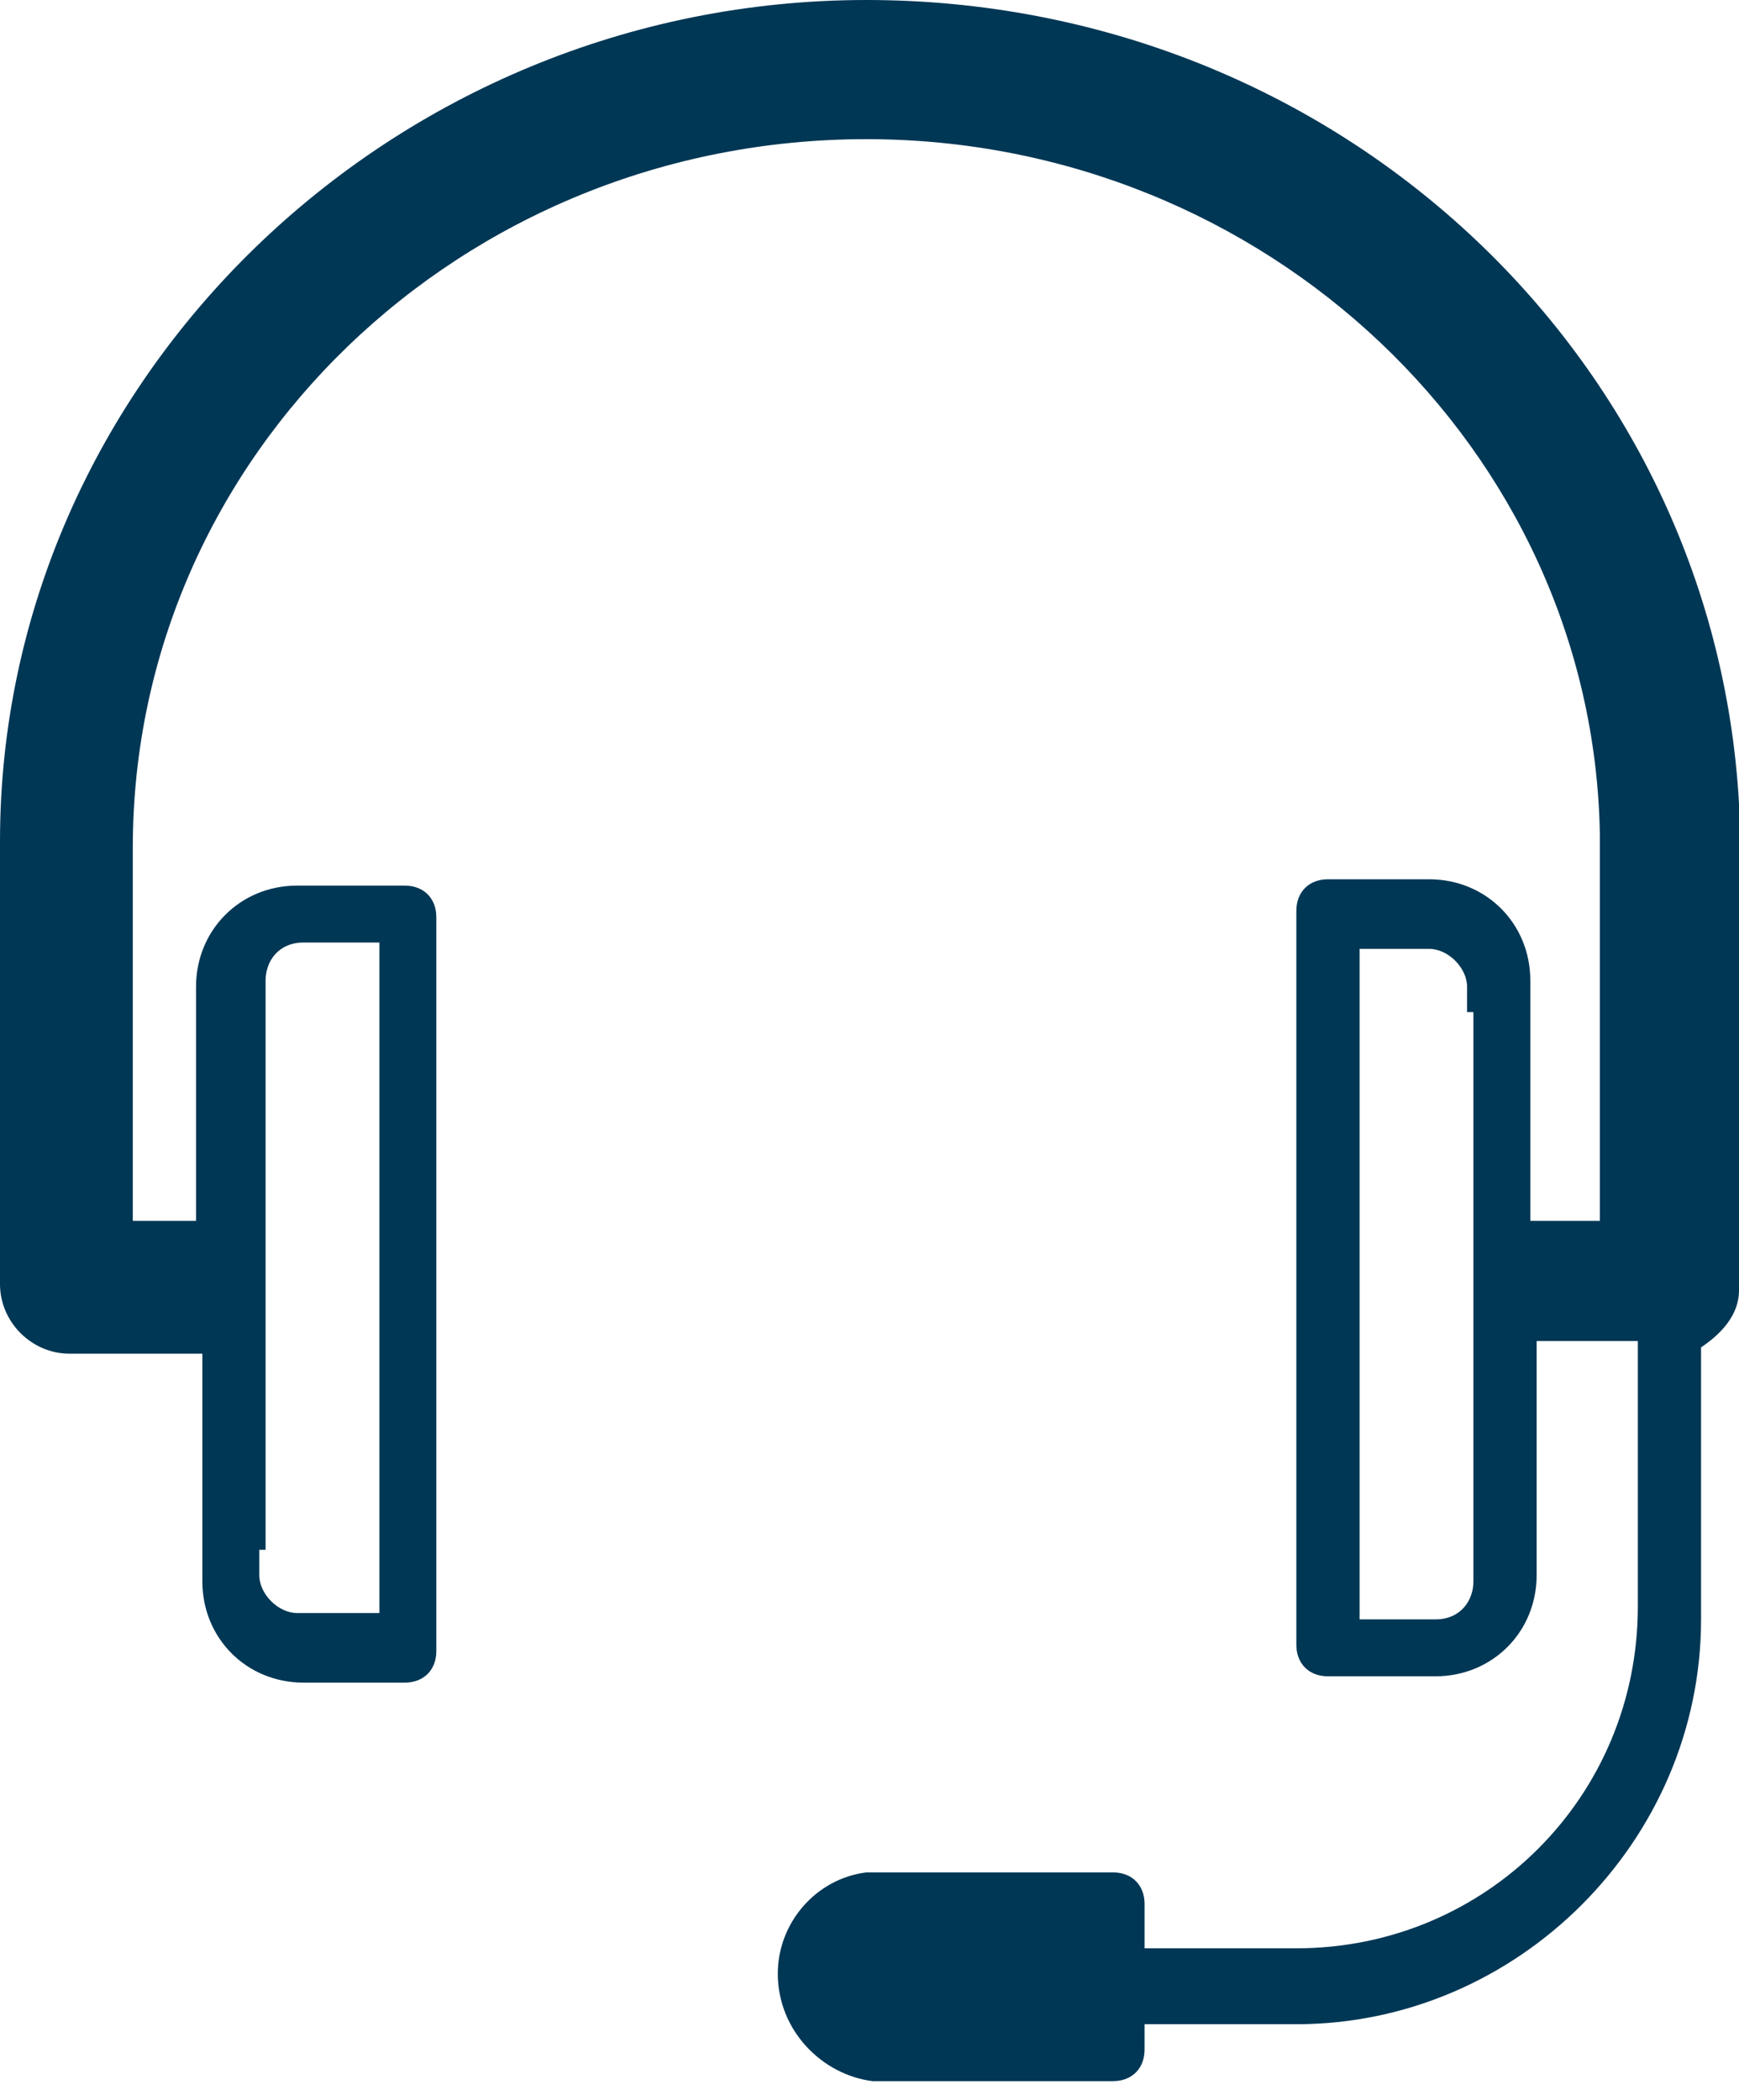 <?xml version="1.0" encoding="utf-8"?>
<!-- Generator: Adobe Illustrator 19.2.1, SVG Export Plug-In . SVG Version: 6.00 Build 0)  -->
<svg version="1.1" id="HEADSET" xmlns="http://www.w3.org/2000/svg" xmlns:xlink="http://www.w3.org/1999/xlink" x="0px" y="0px"
	 viewBox="0 0 27.5 33.2" enable-background="new 0 0 27.5 33.2" xml:space="preserve">
<g>
	<g>
		<path fill="#003755" d="M27.5,13.1v-0.3c0,0,0-0.1,0-0.1C27.1,5.6,21.1,0,13.7,0C6.2,0,0,6,0,13.3v7c0,0,0,0,0,0s0,0,0,0
			c0,0.6,0.5,1.1,1.1,1.1h2.1v3.1v0.1V25c0,0.9,0.7,1.6,1.6,1.6h0.2c0,0,0,0,0,0h1.4c0.3,0,0.5-0.2,0.5-0.5V14.5
			c0-0.3-0.2-0.5-0.5-0.5H5.3H4.9H4.7c-0.9,0-1.6,0.7-1.6,1.6v0.6v3.1h-1v-5.9c0-6.2,5.2-11.2,11.6-11.2c6.3,0,11.5,4.9,11.6,11v6.1
			h-1.1v-3.1V16v-0.5c0-0.9-0.7-1.6-1.6-1.6h-0.2c0,0,0,0,0,0h-1.4c-0.3,0-0.5,0.2-0.5,0.5v11.6c0,0.3,0.2,0.5,0.5,0.5h1.1h0.4h0.2
			c0.9,0,1.6-0.7,1.6-1.6v-0.6v-3.1h1.6c0,0,0,0,0,0v4.2c0,3-2.4,5.4-5.4,5.4h-2.4v-0.7c0-0.3-0.2-0.5-0.5-0.5h-3.7
			c-0.1,0-0.1,0-0.2,0c-0.8,0.1-1.4,0.8-1.4,1.6c0,0.9,0.7,1.6,1.5,1.7c0,0,0,0,0.1,0h3.7c0.3,0,0.5-0.2,0.5-0.5V32h2.4
			c3.5,0,6.4-2.9,6.4-6.4v-4.3c0.3-0.2,0.6-0.5,0.6-0.9v-7.1c0,0,0,0,0-0.1C27.5,13.2,27.5,13.1,27.5,13.1z M4.2,24.5L4.2,24.5v-8.4
			v-0.6c0-0.3,0.2-0.6,0.6-0.6h0.2h0.4h0.6v10.6H5.3c0,0,0,0,0,0H4.7c-0.3,0-0.6-0.3-0.6-0.6V24.5z M23.3,16L23.3,16v8.4V25
			c0,0.3-0.2,0.6-0.6,0.6h-0.2h-0.4h-0.6V15h0.5c0,0,0,0,0,0h0.6c0.3,0,0.6,0.3,0.6,0.6V16z"/>
	</g>
</g>
</svg>
